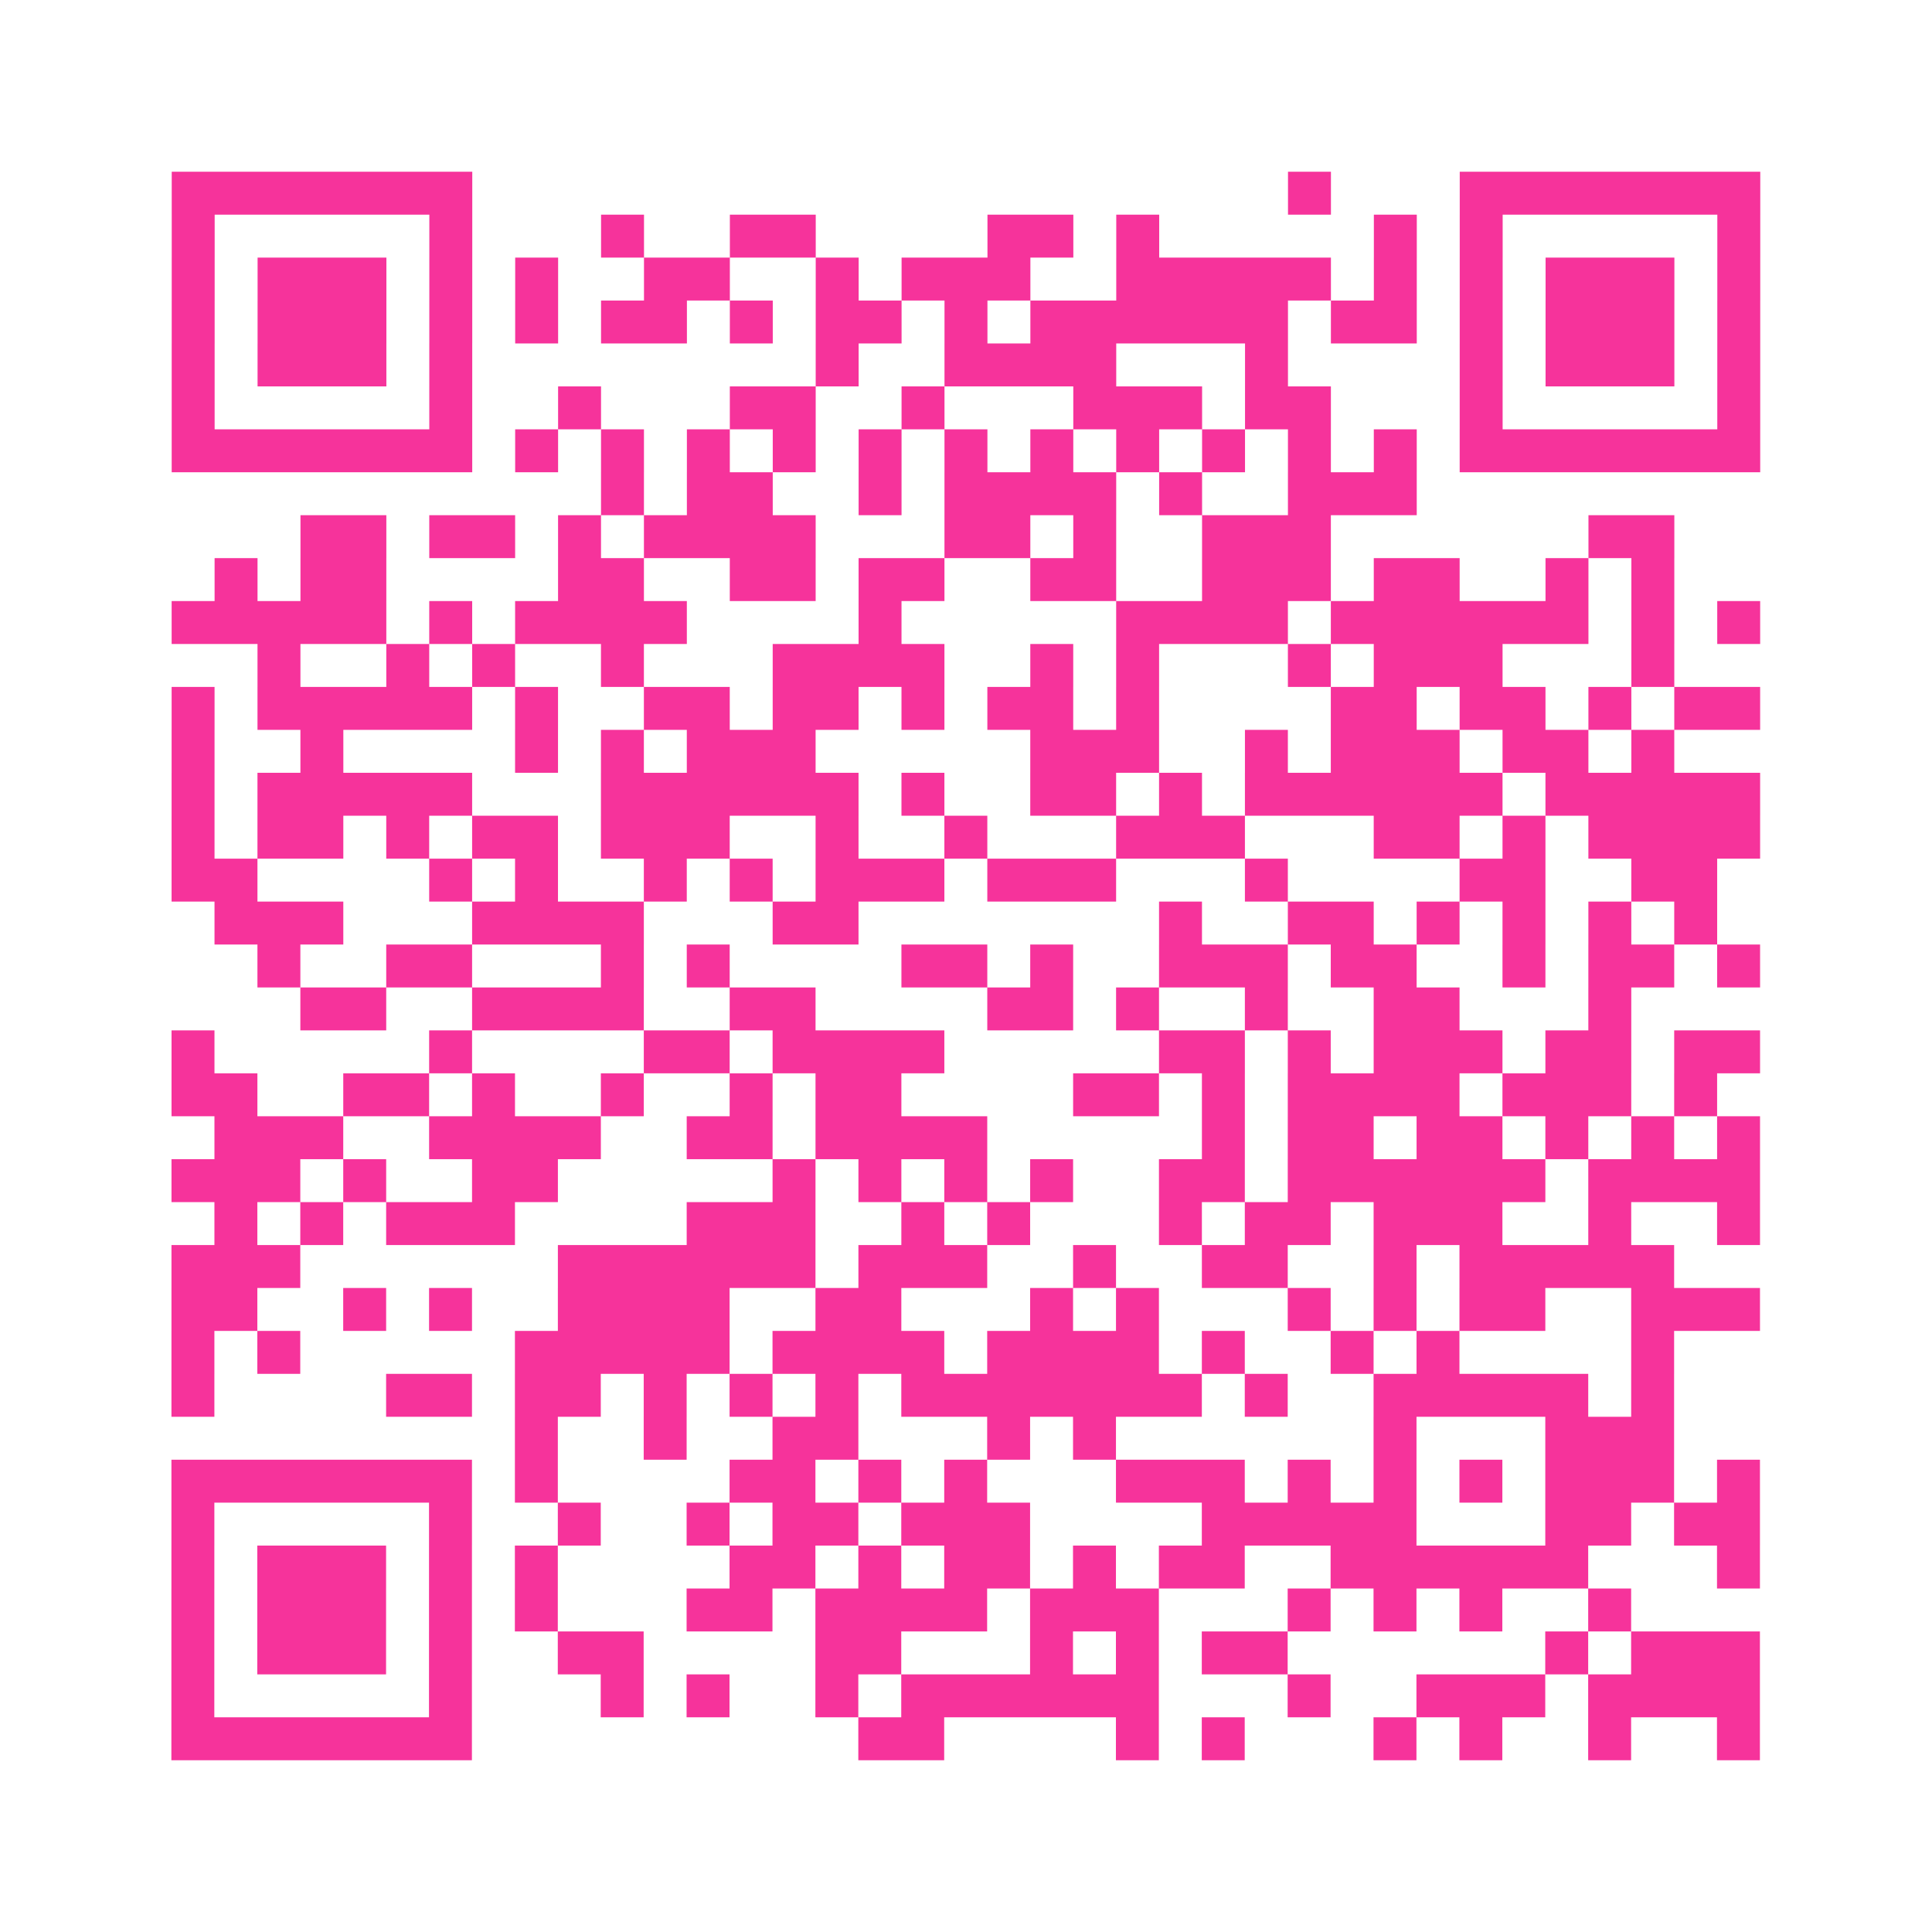 <?xml version="1.0" encoding="UTF-8"?>
<svg xmlns="http://www.w3.org/2000/svg" viewBox="0 0 45 45" class="pyqrcode"><path fill="transparent" d="M0 0h45v45h-45z"/><path stroke="#f6339b" class="pyqrline" d="M4 4.5h7m19 0h1m3 0h7m-37 1h1m5 0h1m3 0h1m2 0h2m4 0h2m1 0h1m5 0h1m1 0h1m5 0h1m-37 1h1m1 0h3m1 0h1m1 0h1m2 0h2m2 0h1m1 0h3m2 0h5m1 0h1m1 0h1m1 0h3m1 0h1m-37 1h1m1 0h3m1 0h1m1 0h1m1 0h2m1 0h1m1 0h2m1 0h1m1 0h6m1 0h2m1 0h1m1 0h3m1 0h1m-37 1h1m1 0h3m1 0h1m8 0h1m2 0h4m3 0h1m4 0h1m1 0h3m1 0h1m-37 1h1m5 0h1m2 0h1m3 0h2m2 0h1m3 0h3m1 0h2m3 0h1m5 0h1m-37 1h7m1 0h1m1 0h1m1 0h1m1 0h1m1 0h1m1 0h1m1 0h1m1 0h1m1 0h1m1 0h1m1 0h1m1 0h7m-27 1h1m1 0h2m2 0h1m1 0h4m1 0h1m2 0h3m-26 1h2m1 0h2m1 0h1m1 0h4m3 0h2m1 0h1m2 0h3m6 0h2m-34 1h1m1 0h2m4 0h2m2 0h2m1 0h2m2 0h2m2 0h3m1 0h2m2 0h1m1 0h1m-35 1h5m1 0h1m1 0h4m4 0h1m5 0h4m1 0h6m1 0h1m1 0h1m-35 1h1m2 0h1m1 0h1m2 0h1m3 0h4m2 0h1m1 0h1m3 0h1m1 0h3m3 0h1m-35 1h1m1 0h5m1 0h1m2 0h2m1 0h2m1 0h1m1 0h2m1 0h1m4 0h2m1 0h2m1 0h1m1 0h2m-37 1h1m2 0h1m4 0h1m1 0h1m1 0h3m5 0h3m2 0h1m1 0h3m1 0h2m1 0h1m-35 1h1m1 0h5m3 0h6m1 0h1m2 0h2m1 0h1m1 0h6m1 0h5m-37 1h1m1 0h2m1 0h1m1 0h2m1 0h3m2 0h1m2 0h1m3 0h3m3 0h2m1 0h1m1 0h4m-37 1h2m4 0h1m1 0h1m2 0h1m1 0h1m1 0h3m1 0h3m3 0h1m4 0h2m2 0h2m-35 1h3m3 0h4m3 0h2m7 0h1m2 0h2m1 0h1m1 0h1m1 0h1m1 0h1m-34 1h1m2 0h2m3 0h1m1 0h1m4 0h2m1 0h1m2 0h3m1 0h2m2 0h1m1 0h2m1 0h1m-34 1h2m2 0h4m2 0h2m4 0h2m1 0h1m2 0h1m2 0h2m3 0h1m-34 1h1m5 0h1m4 0h2m1 0h4m5 0h2m1 0h1m1 0h3m1 0h2m1 0h2m-37 1h2m2 0h2m1 0h1m2 0h1m2 0h1m1 0h2m4 0h2m1 0h1m1 0h4m1 0h3m1 0h1m-35 1h3m2 0h4m2 0h2m1 0h4m5 0h1m1 0h2m1 0h2m1 0h1m1 0h1m1 0h1m-37 1h3m1 0h1m2 0h2m5 0h1m1 0h1m1 0h1m1 0h1m2 0h2m1 0h6m1 0h4m-36 1h1m1 0h1m1 0h3m4 0h3m2 0h1m1 0h1m3 0h1m1 0h2m1 0h3m2 0h1m2 0h1m-37 1h3m6 0h6m1 0h3m2 0h1m2 0h2m2 0h1m1 0h5m-35 1h2m2 0h1m1 0h1m2 0h4m2 0h2m3 0h1m1 0h1m3 0h1m1 0h1m1 0h2m2 0h3m-37 1h1m1 0h1m5 0h5m1 0h4m1 0h4m1 0h1m2 0h1m1 0h1m4 0h1m-35 1h1m4 0h2m1 0h2m1 0h1m1 0h1m1 0h1m1 0h7m1 0h1m2 0h5m1 0h1m-27 1h1m2 0h1m2 0h2m3 0h1m1 0h1m6 0h1m3 0h3m-35 1h7m1 0h1m4 0h2m1 0h1m1 0h1m3 0h3m1 0h1m1 0h1m1 0h1m1 0h3m1 0h1m-37 1h1m5 0h1m2 0h1m2 0h1m1 0h2m1 0h3m4 0h5m3 0h2m1 0h2m-37 1h1m1 0h3m1 0h1m1 0h1m4 0h2m1 0h1m1 0h2m1 0h1m1 0h2m2 0h6m3 0h1m-37 1h1m1 0h3m1 0h1m1 0h1m3 0h2m1 0h4m1 0h3m3 0h1m1 0h1m1 0h1m2 0h1m-34 1h1m1 0h3m1 0h1m2 0h2m4 0h2m3 0h1m1 0h1m1 0h2m6 0h1m1 0h3m-37 1h1m5 0h1m3 0h1m1 0h1m2 0h1m1 0h6m3 0h1m2 0h3m1 0h4m-37 1h7m9 0h2m4 0h1m1 0h1m3 0h1m1 0h1m2 0h1m2 0h1"/></svg>
